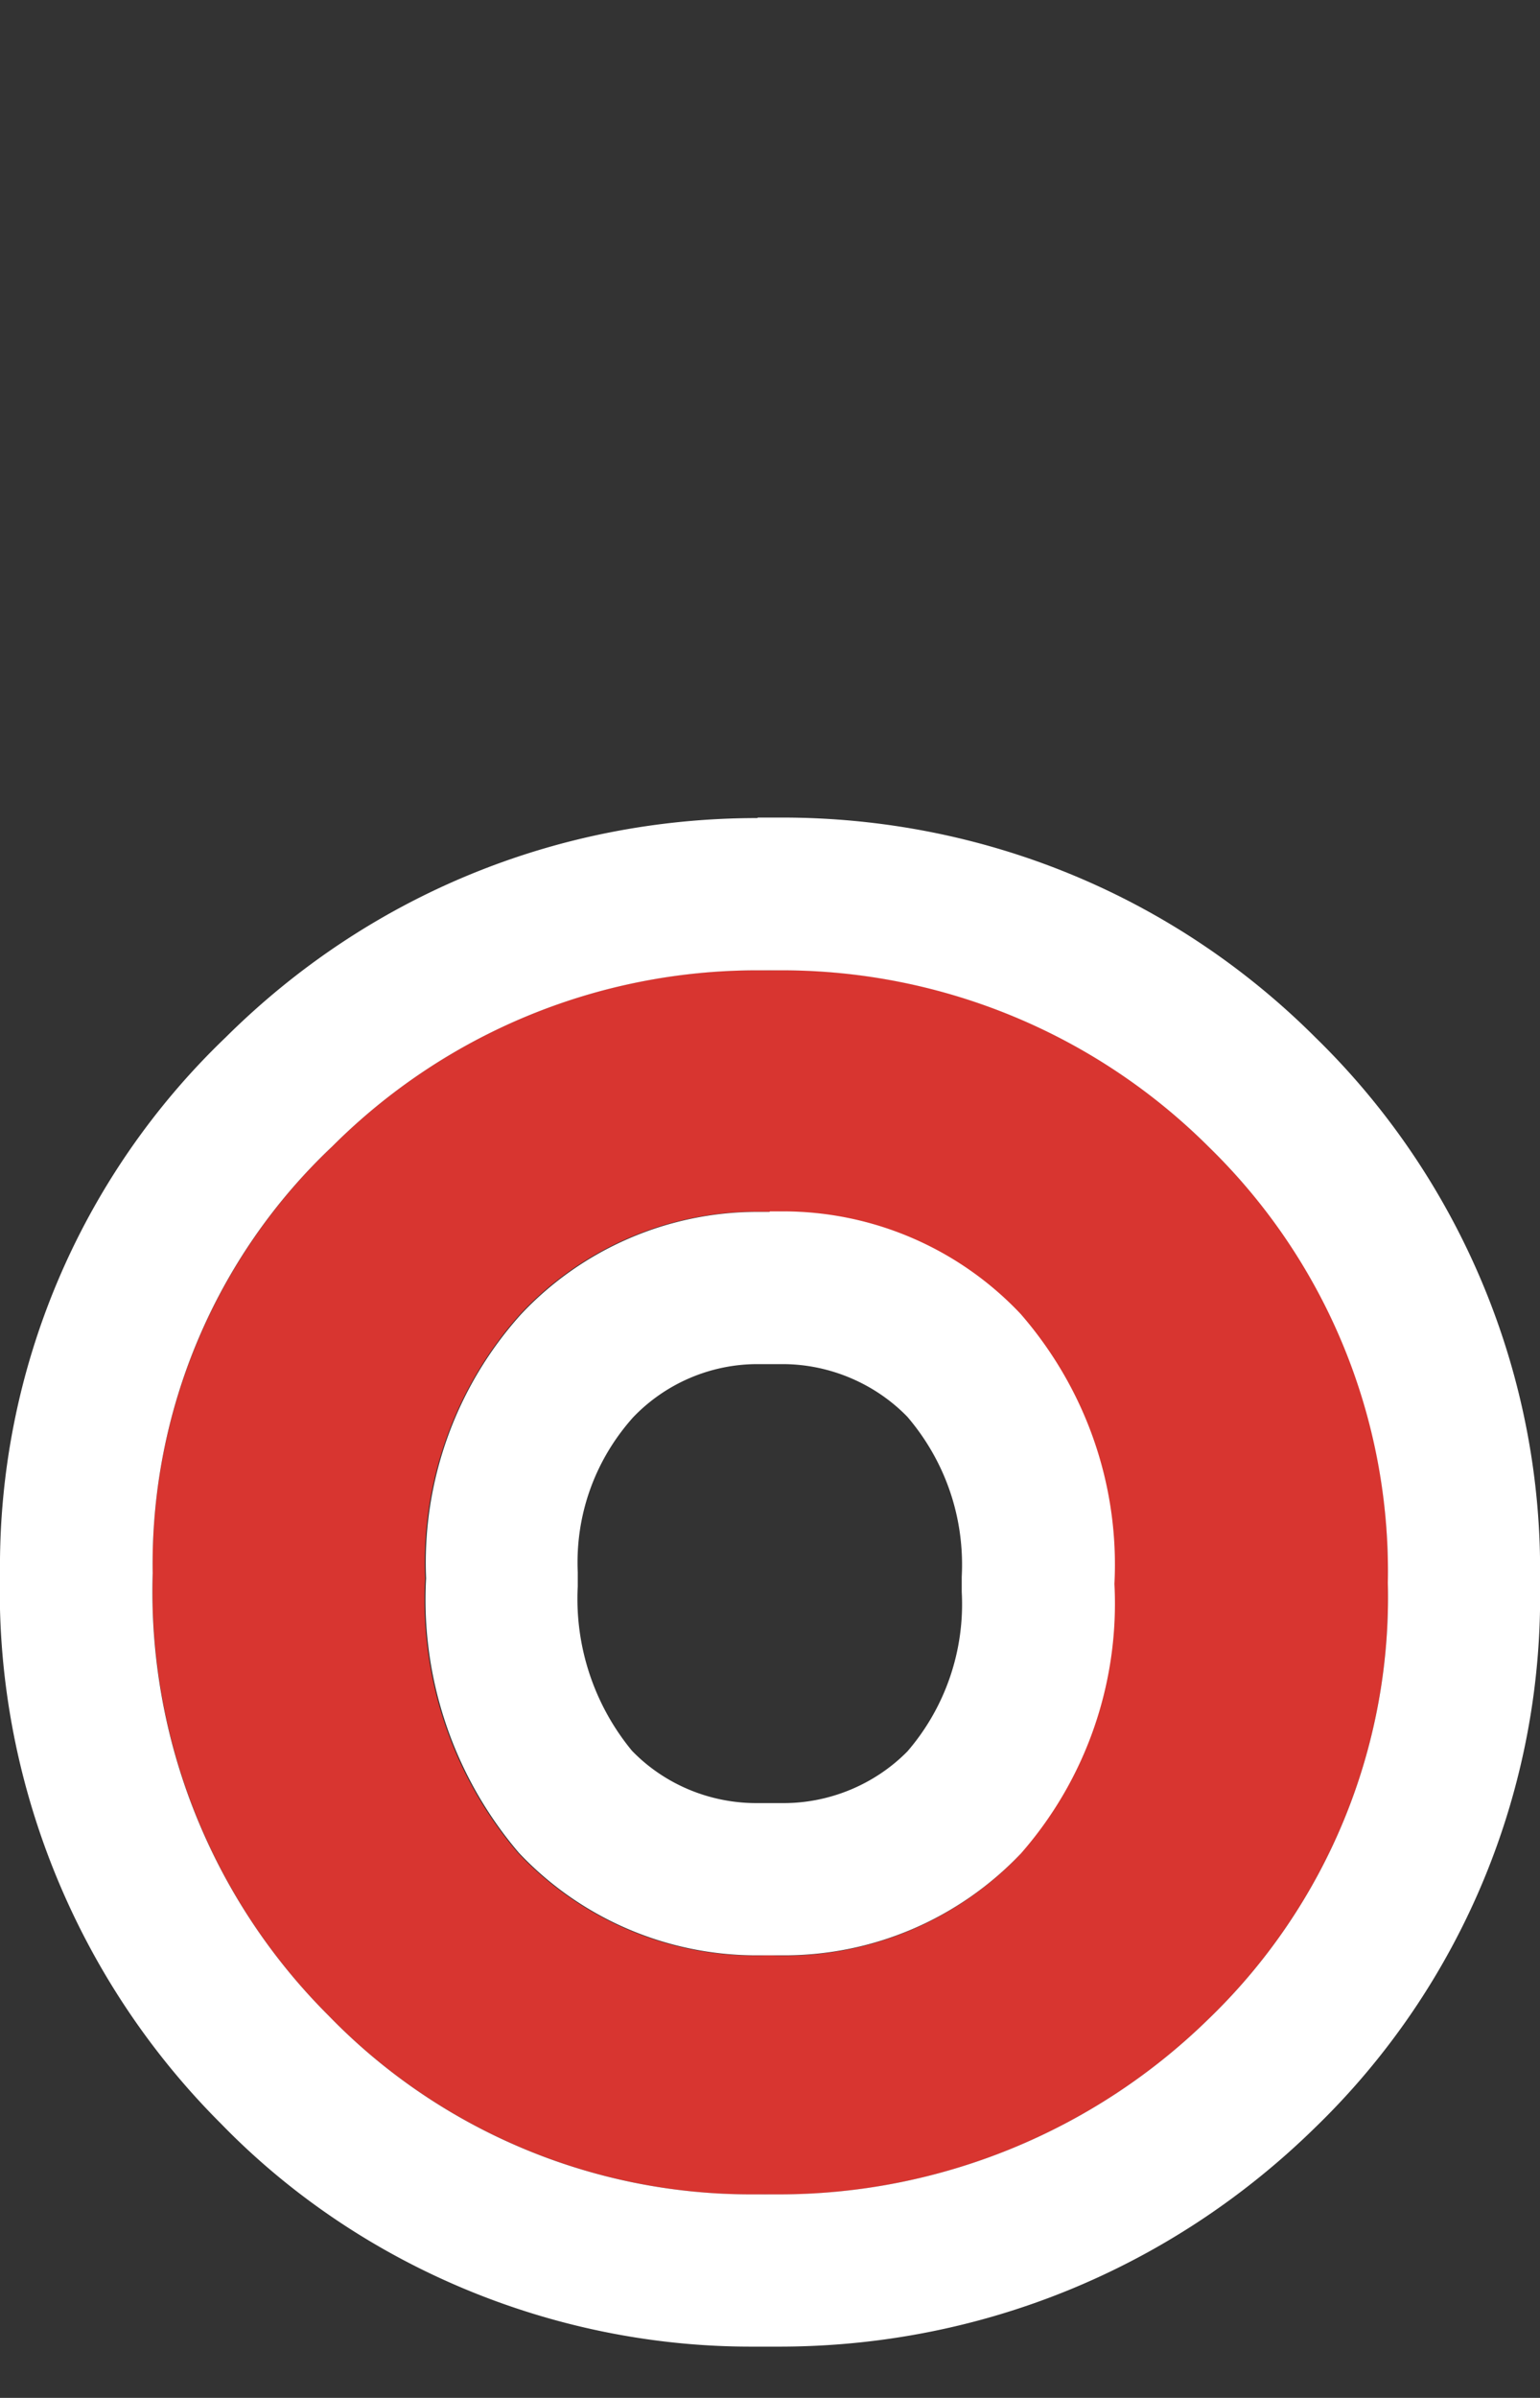 <svg xmlns="http://www.w3.org/2000/svg" width="30.36" height="47.25"><rect width="100%" height="100%" fill="#333333" stroke="none"/><defs><clipPath id="a"><path fill="none" d="M0 0h30.36v47.25H0z"/></clipPath></defs><g clip-path="url(#a)"><path d="M23.84 22.61c-2.29-2.3-5.43-3.56-8.67-3.49a11.83 11.83 0 00-8.62 3.47A11.34 11.34 0 003.01 31c-.09 3.26 1.16 6.42 3.47 8.72 2.25 2.32 5.37 3.59 8.6 3.52 3.26.07 6.41-1.17 8.74-3.45 2.33-2.24 3.62-5.36 3.54-8.6.07-3.22-1.2-6.33-3.52-8.58zm-3.73 13.93a6.403 6.403 0 01-4.95 1.99c-1.86.08-3.67-.66-4.95-2.02a7.685 7.685 0 01-1.83-5.41c-.08-1.91.6-3.78 1.87-5.2a6.378 6.378 0 014.9-2.02 6.42 6.42 0 014.94 2.01 7.467 7.467 0 011.85 5.32c.1 1.95-.57 3.85-1.85 5.32z" fill="#d83530"/><path d="M14.93 19.12h.48c3.16 0 6.19 1.25 8.43 3.49a11.66 11.66 0 013.52 8.58c.08 3.24-1.21 6.36-3.54 8.6-2.26 2.21-5.3 3.45-8.46 3.45h-.56c-3.13 0-6.14-1.27-8.32-3.52-2.31-2.3-3.57-5.46-3.47-8.72-.05-3.18 1.23-6.23 3.54-8.41 2.23-2.23 5.24-3.47 8.38-3.47m.24 4.76h-.24c-1.76 0-3.45.73-4.66 2.02a7.312 7.312 0 00-1.87 5.2c-.11 1.97.55 3.91 1.83 5.41a6.439 6.439 0 004.68 2.02h.55c1.76 0 3.44-.72 4.66-2a7.467 7.467 0 001.85-5.32c.1-1.95-.57-3.85-1.85-5.32a6.439 6.439 0 00-4.68-2.02h-.26m-.25-7.75c-3.95 0-7.67 1.53-10.48 4.32A14.425 14.425 0 000 30.99c-.1 4.05 1.49 8 4.36 10.86 2.7 2.78 6.52 4.39 10.44 4.39h.56c3.97 0 7.72-1.53 10.56-4.31a14.56 14.56 0 004.44-10.75c.07-4.02-1.54-7.92-4.42-10.73-2.79-2.79-6.54-4.34-10.52-4.34h-.48zm.24 10.76h.26c.92 0 1.82.38 2.46 1.04.75.88 1.13 1.99 1.07 3.15v.3a4.44 4.44 0 01-1.07 3.14c-.64.65-1.53 1.02-2.44 1.02h-.54c-.92 0-1.81-.37-2.45-1.03a4.705 4.705 0 01-1.07-3.24v-.28c-.05-1.13.34-2.21 1.09-3.05.64-.67 1.53-1.05 2.45-1.05h.24z" fill="#fff"/></g></svg>